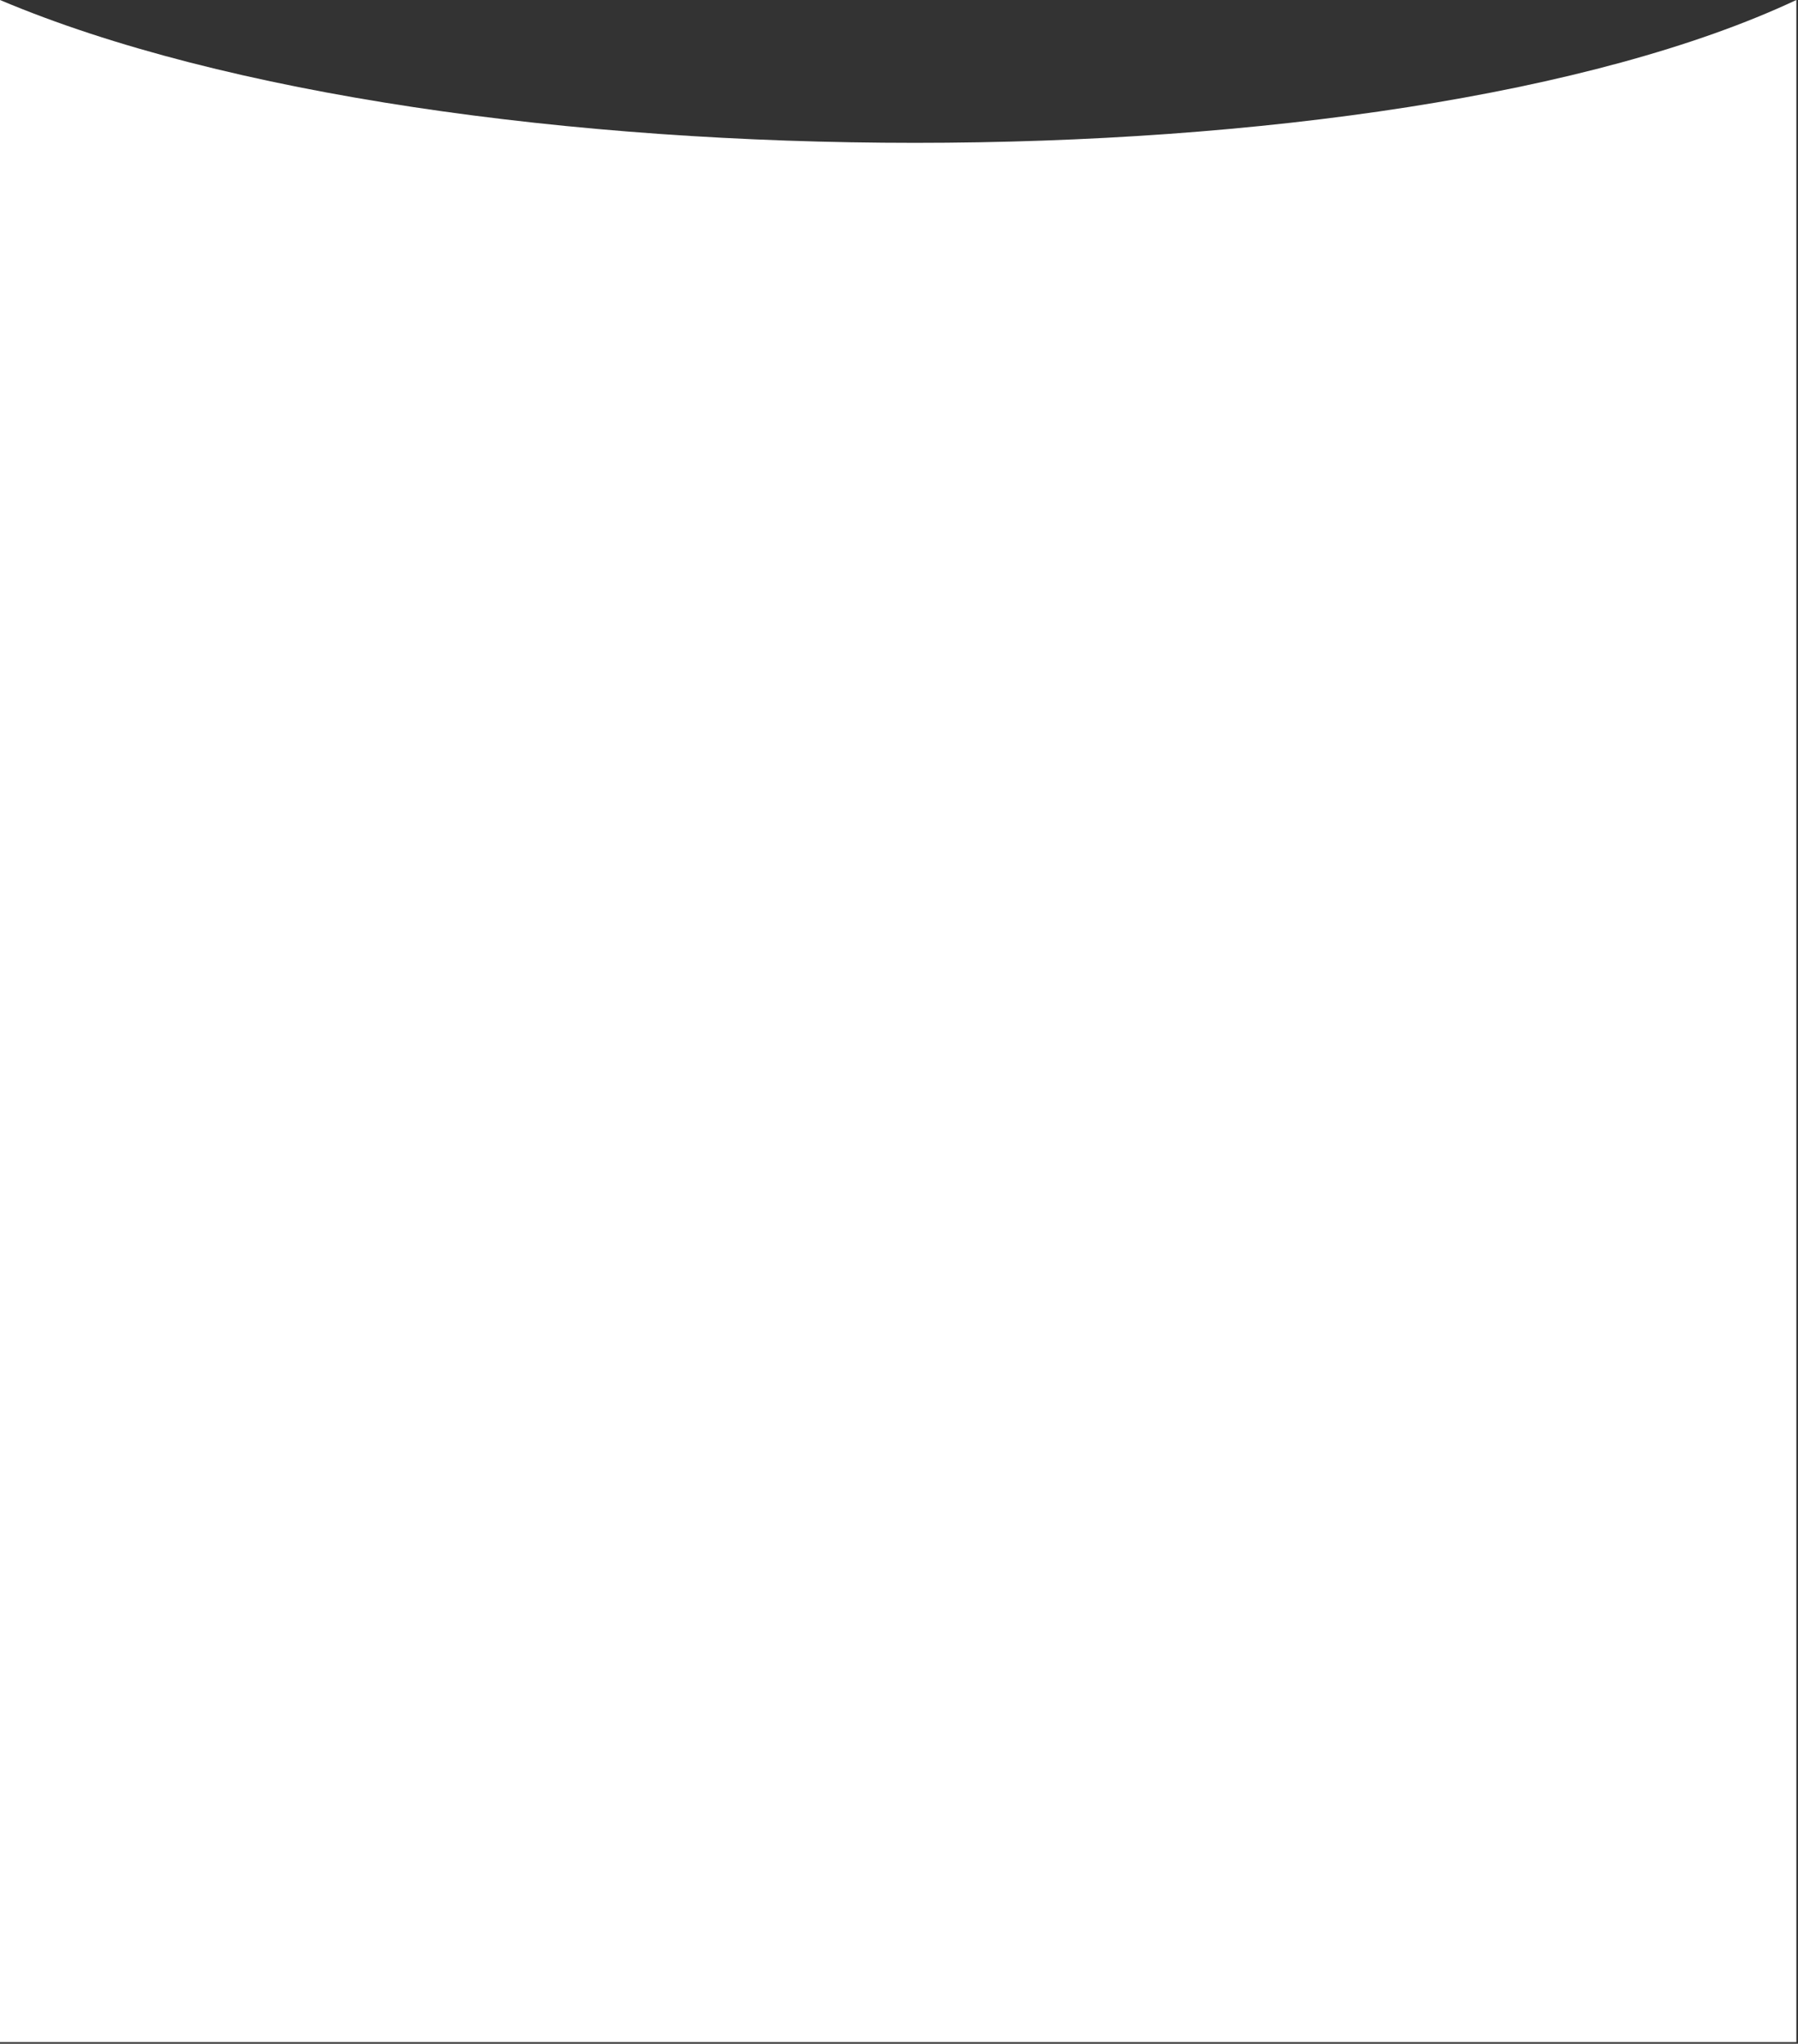 <?xml version="1.0" encoding="UTF-8"?> <svg xmlns="http://www.w3.org/2000/svg" width="543" height="617" viewBox="0 0 543 617" fill="none"><rect x="0" y="0" width="543" height="617" fill="#333333" stroke="none"/> <path d="M542.5 0C420 57.5 136 57.5 0 0V616.5H542.5V0Z" fill="white"></path> </svg> 